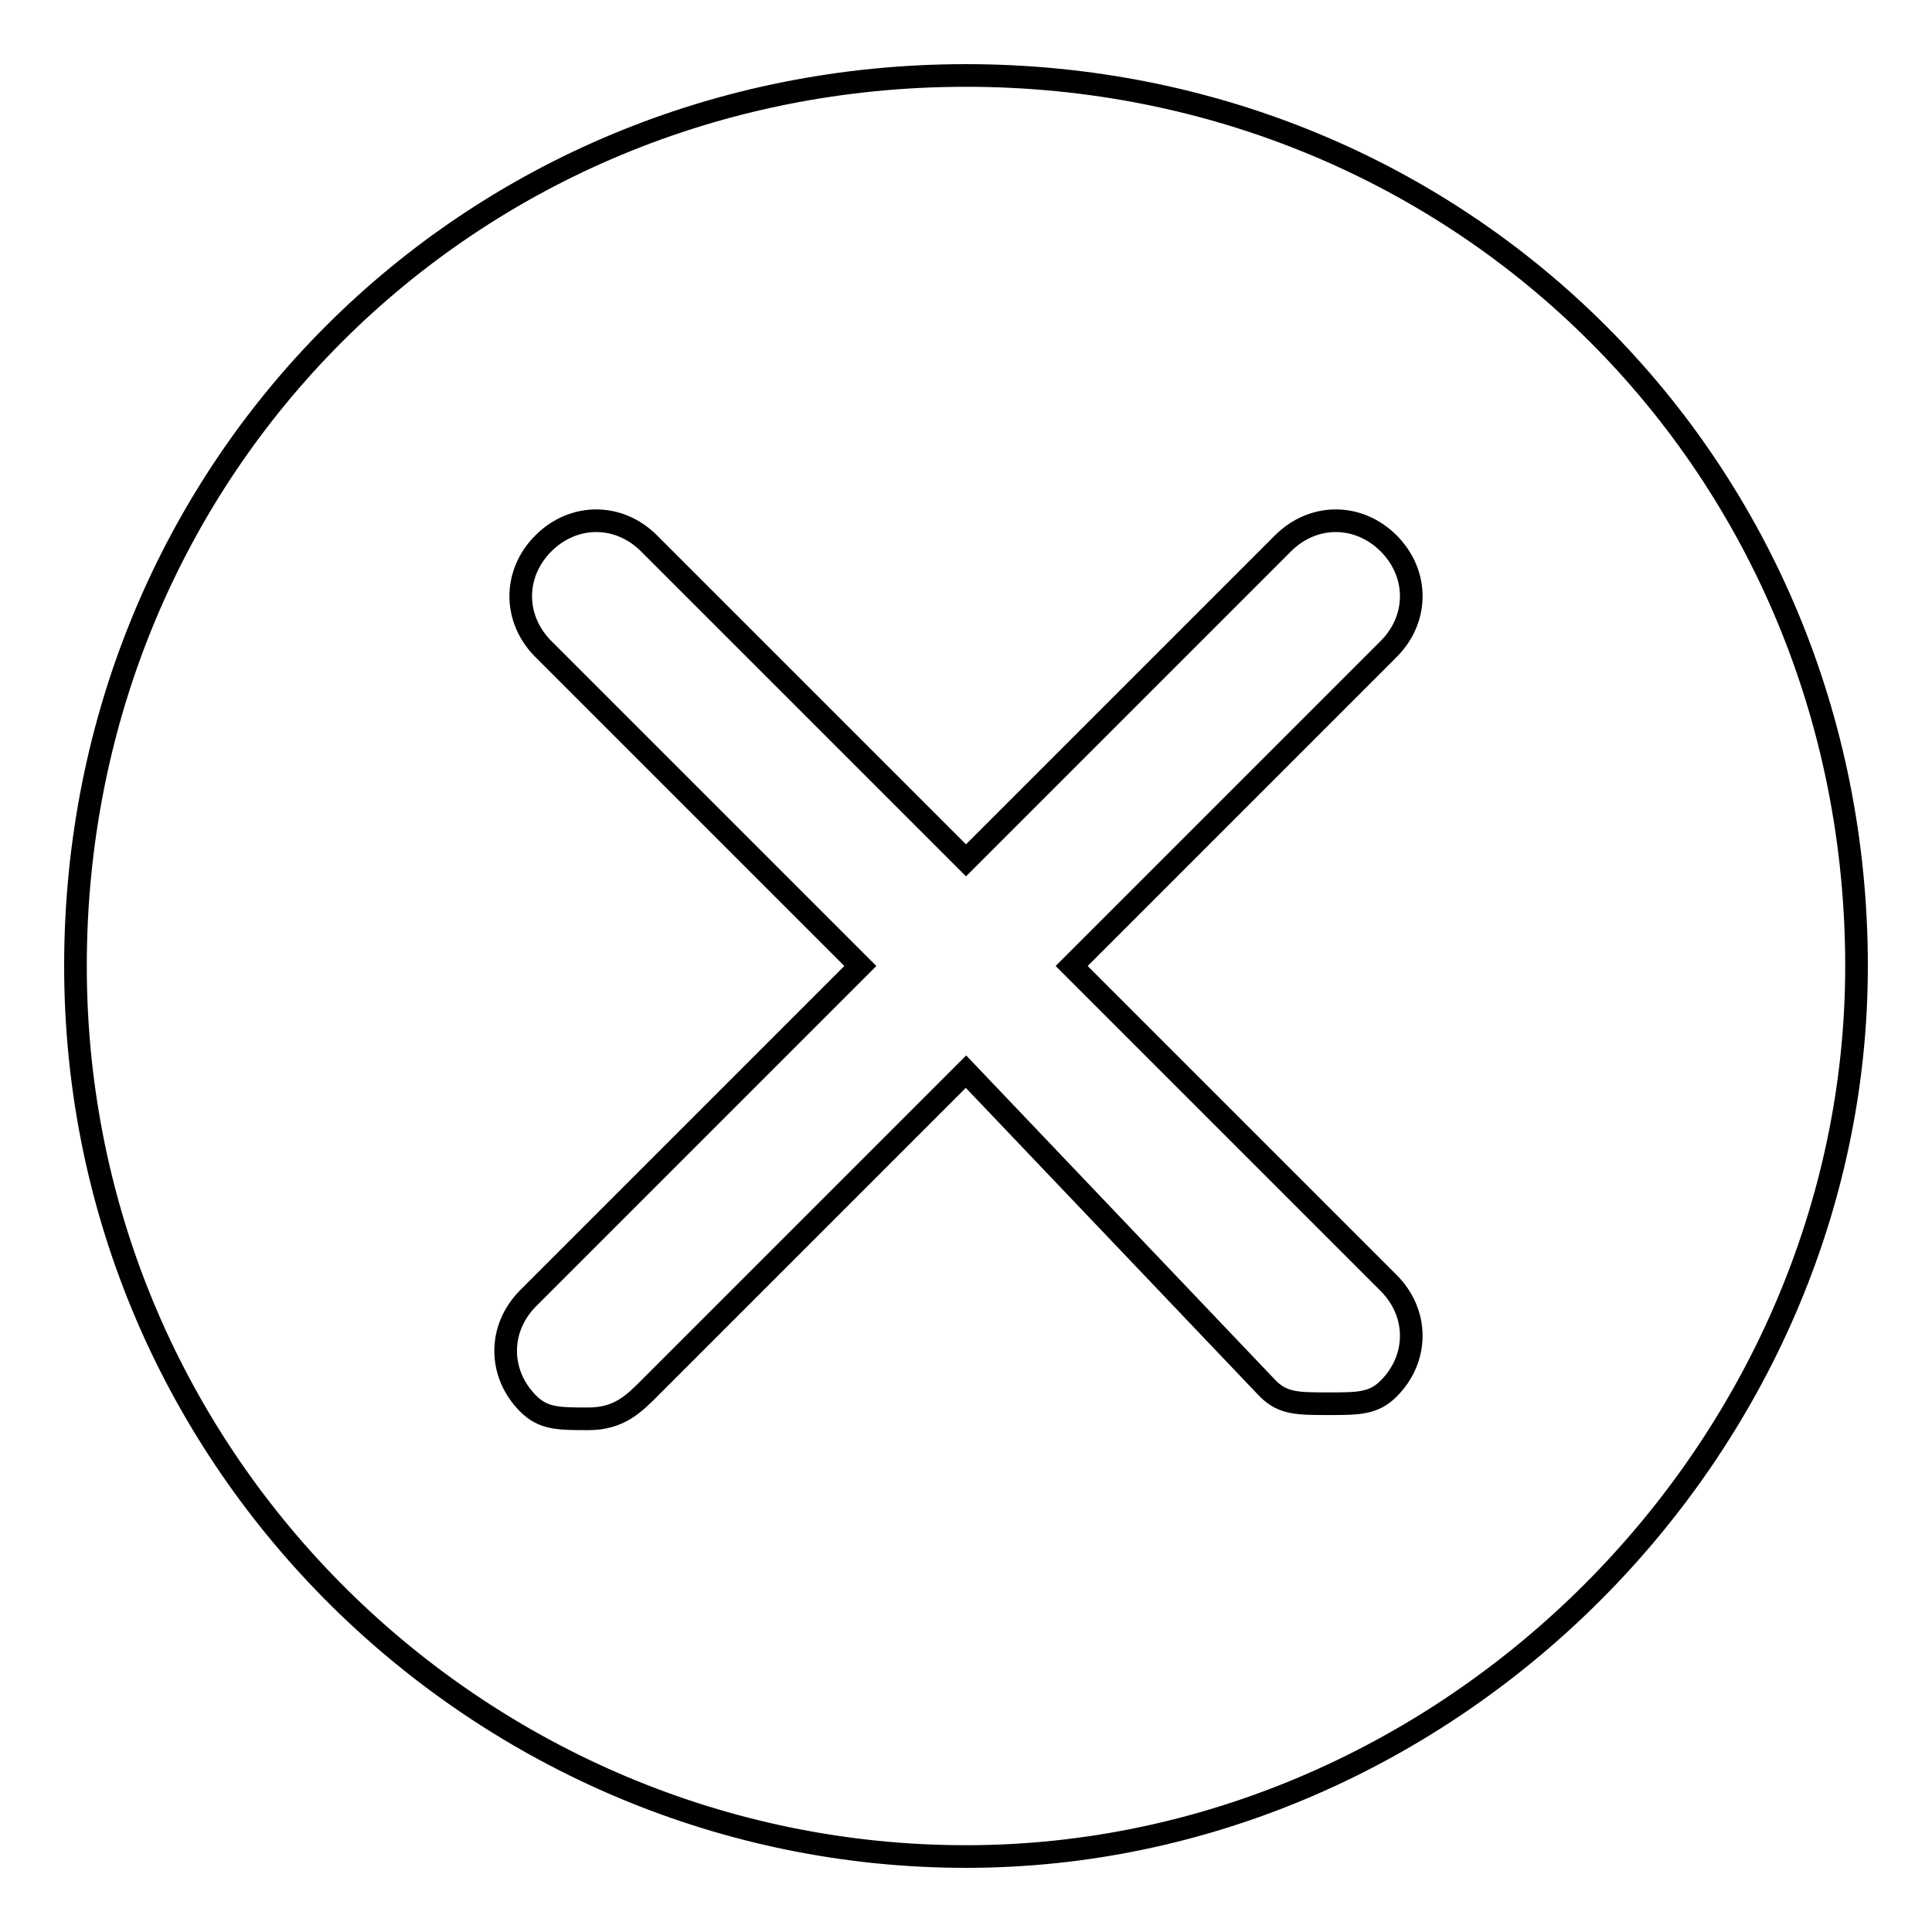 <?xml version="1.0" encoding="utf-8"?>
<!-- Svg Vector Icons : http://www.onlinewebfonts.com/icon -->
<!DOCTYPE svg PUBLIC "-//W3C//DTD SVG 1.1//EN" "http://www.w3.org/Graphics/SVG/1.1/DTD/svg11.dtd">
<svg version="1.1" xmlns="http://www.w3.org/2000/svg" xmlns:xlink="http://www.w3.org/1999/xlink" x="0px" y="0px" viewBox="0 0 256 256" enable-background="new 0 0 256 256" xml:space="preserve">
<g><g><path stroke-width="3" fill-opacity="0" stroke="#000000"  d="M128,10C62,10,10,62,10,128s54,118,118,118c64,0,118-54,118-118C246,62,194,10,128,10z M184,170c4,4,4,10,0,14c-2,2-4,2-8,2s-6,0-8-2l-40-42l-42,42c-2,2-4,4-8,4c-4,0-6,0-8-2c-4-4-4-10,0-14l44-44L72,86c-4-4-4-10,0-14s10-4,14,0l42,42l42-42c4-4,10-4,14,0c4,4,4,10,0,14l-42,42L184,170z"/></g></g>
</svg>